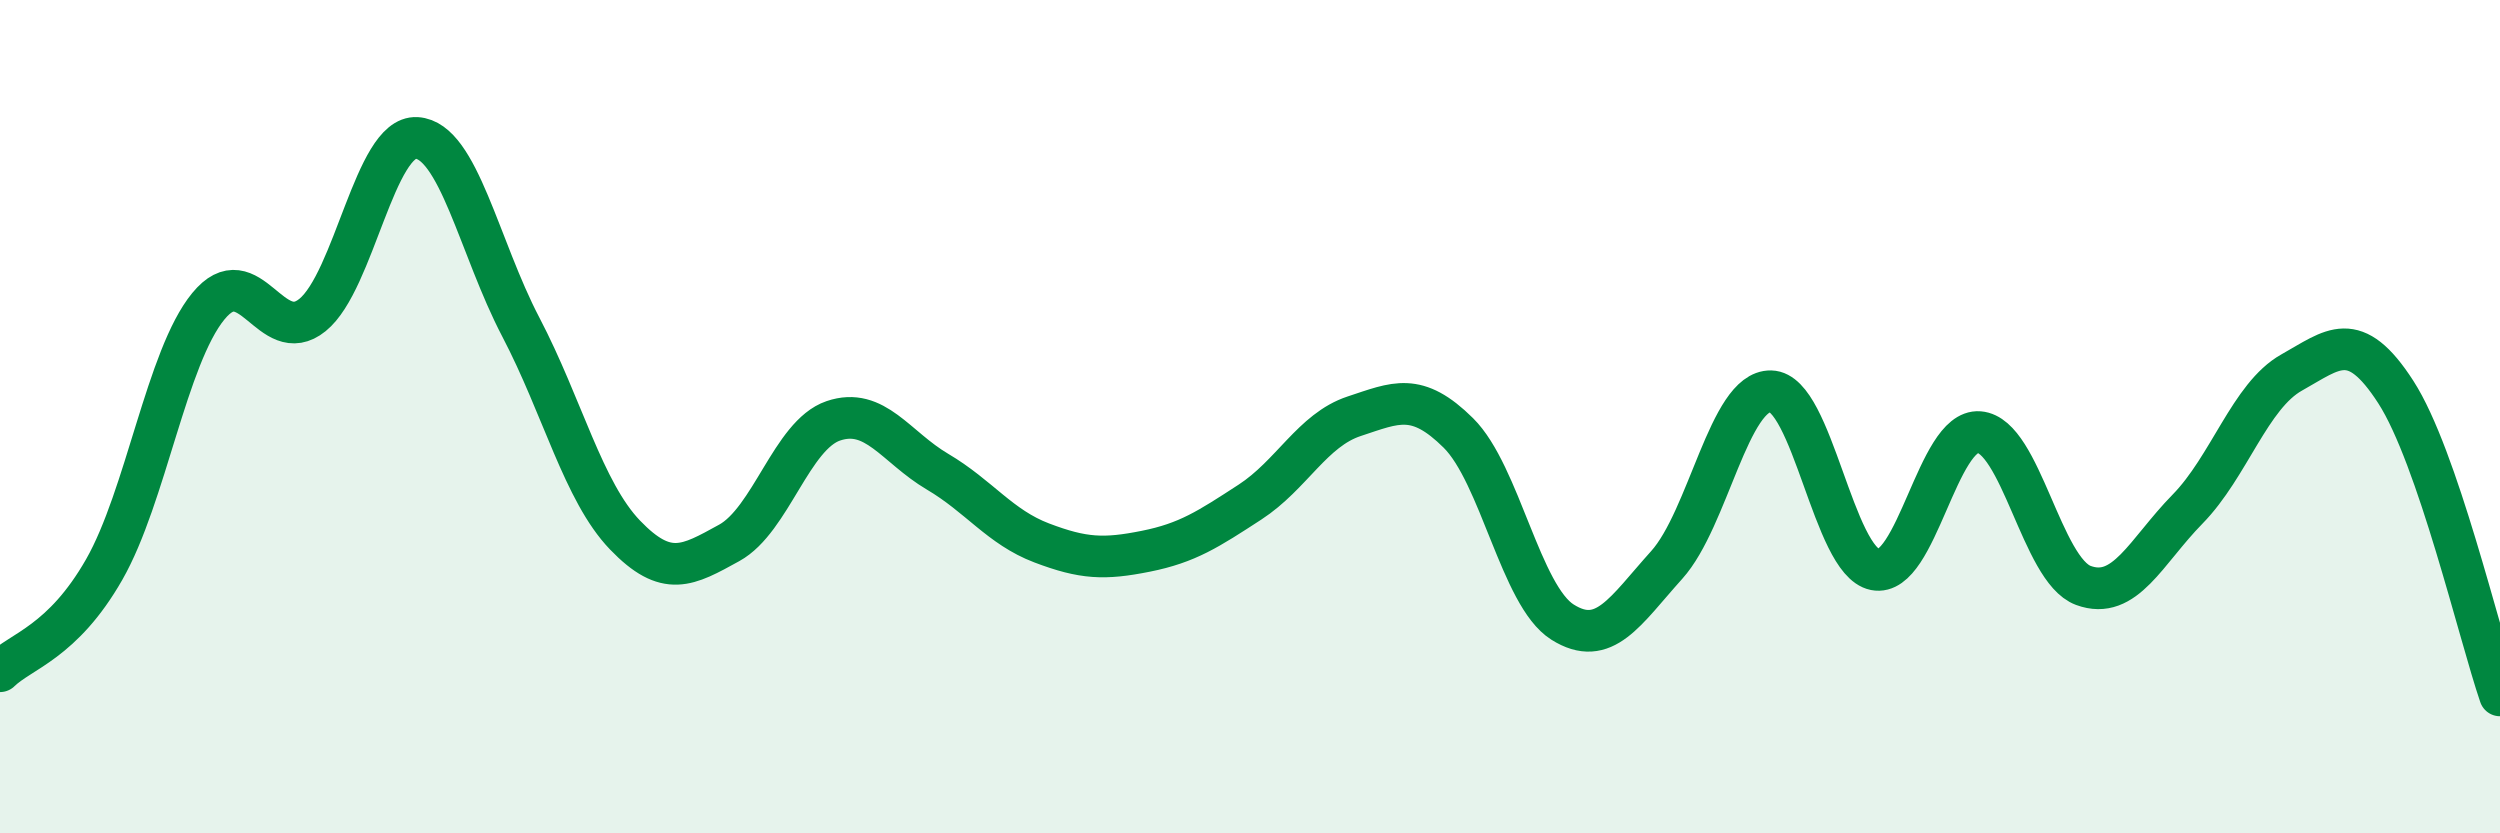 
    <svg width="60" height="20" viewBox="0 0 60 20" xmlns="http://www.w3.org/2000/svg">
      <path
        d="M 0,16.11 C 0.5,15.62 1.5,15.42 2.5,13.67 C 3.5,11.92 4,8.57 5,7.35 C 6,6.13 6.5,8.37 7.5,7.56 C 8.5,6.75 9,3.25 10,3.31 C 11,3.37 11.5,5.94 12.5,7.85 C 13.5,9.76 14,11.8 15,12.84 C 16,13.88 16.5,13.58 17.5,13.03 C 18.5,12.48 19,10.44 20,10.1 C 21,9.76 21.5,10.73 22.5,11.32 C 23.5,11.91 24,12.65 25,13.03 C 26,13.41 26.5,13.43 27.5,13.23 C 28.5,13.03 29,12.7 30,12.05 C 31,11.4 31.5,10.32 32.5,9.99 C 33.5,9.66 34,9.4 35,10.39 C 36,11.38 36.5,14.3 37.5,14.93 C 38.5,15.56 39,14.67 40,13.56 C 41,12.45 41.5,9.37 42.5,9.39 C 43.5,9.41 44,13.47 45,13.67 C 46,13.87 46.5,10.29 47.5,10.37 C 48.5,10.45 49,13.68 50,14.05 C 51,14.42 51.5,13.24 52.5,12.22 C 53.5,11.2 54,9.5 55,8.94 C 56,8.38 56.5,7.86 57.5,9.41 C 58.5,10.96 59.5,15.23 60,16.69L60 20L0 20Z"
        fill="#008740"
        opacity="0.1"
        stroke-linecap="round"
        stroke-linejoin="round"
      />
      <path
        d="M 0,16.11 C 0.5,15.62 1.5,15.42 2.5,13.67 C 3.5,11.92 4,8.57 5,7.35 C 6,6.13 6.5,8.37 7.5,7.56 C 8.5,6.75 9,3.25 10,3.31 C 11,3.37 11.5,5.94 12.5,7.85 C 13.5,9.76 14,11.8 15,12.84 C 16,13.88 16.5,13.58 17.5,13.03 C 18.5,12.48 19,10.44 20,10.1 C 21,9.76 21.5,10.73 22.5,11.32 C 23.5,11.91 24,12.65 25,13.03 C 26,13.41 26.5,13.43 27.5,13.23 C 28.5,13.03 29,12.7 30,12.05 C 31,11.4 31.5,10.32 32.5,9.99 C 33.5,9.66 34,9.4 35,10.39 C 36,11.38 36.5,14.3 37.5,14.93 C 38.5,15.56 39,14.67 40,13.56 C 41,12.45 41.5,9.37 42.5,9.39 C 43.5,9.41 44,13.47 45,13.67 C 46,13.87 46.5,10.29 47.5,10.37 C 48.5,10.45 49,13.68 50,14.05 C 51,14.42 51.5,13.24 52.5,12.22 C 53.5,11.2 54,9.5 55,8.94 C 56,8.38 56.5,7.86 57.5,9.41 C 58.5,10.96 59.5,15.23 60,16.69"
        stroke="#008740"
        stroke-width="1"
        fill="none"
        stroke-linecap="round"
        stroke-linejoin="round"
      />
    </svg>
  